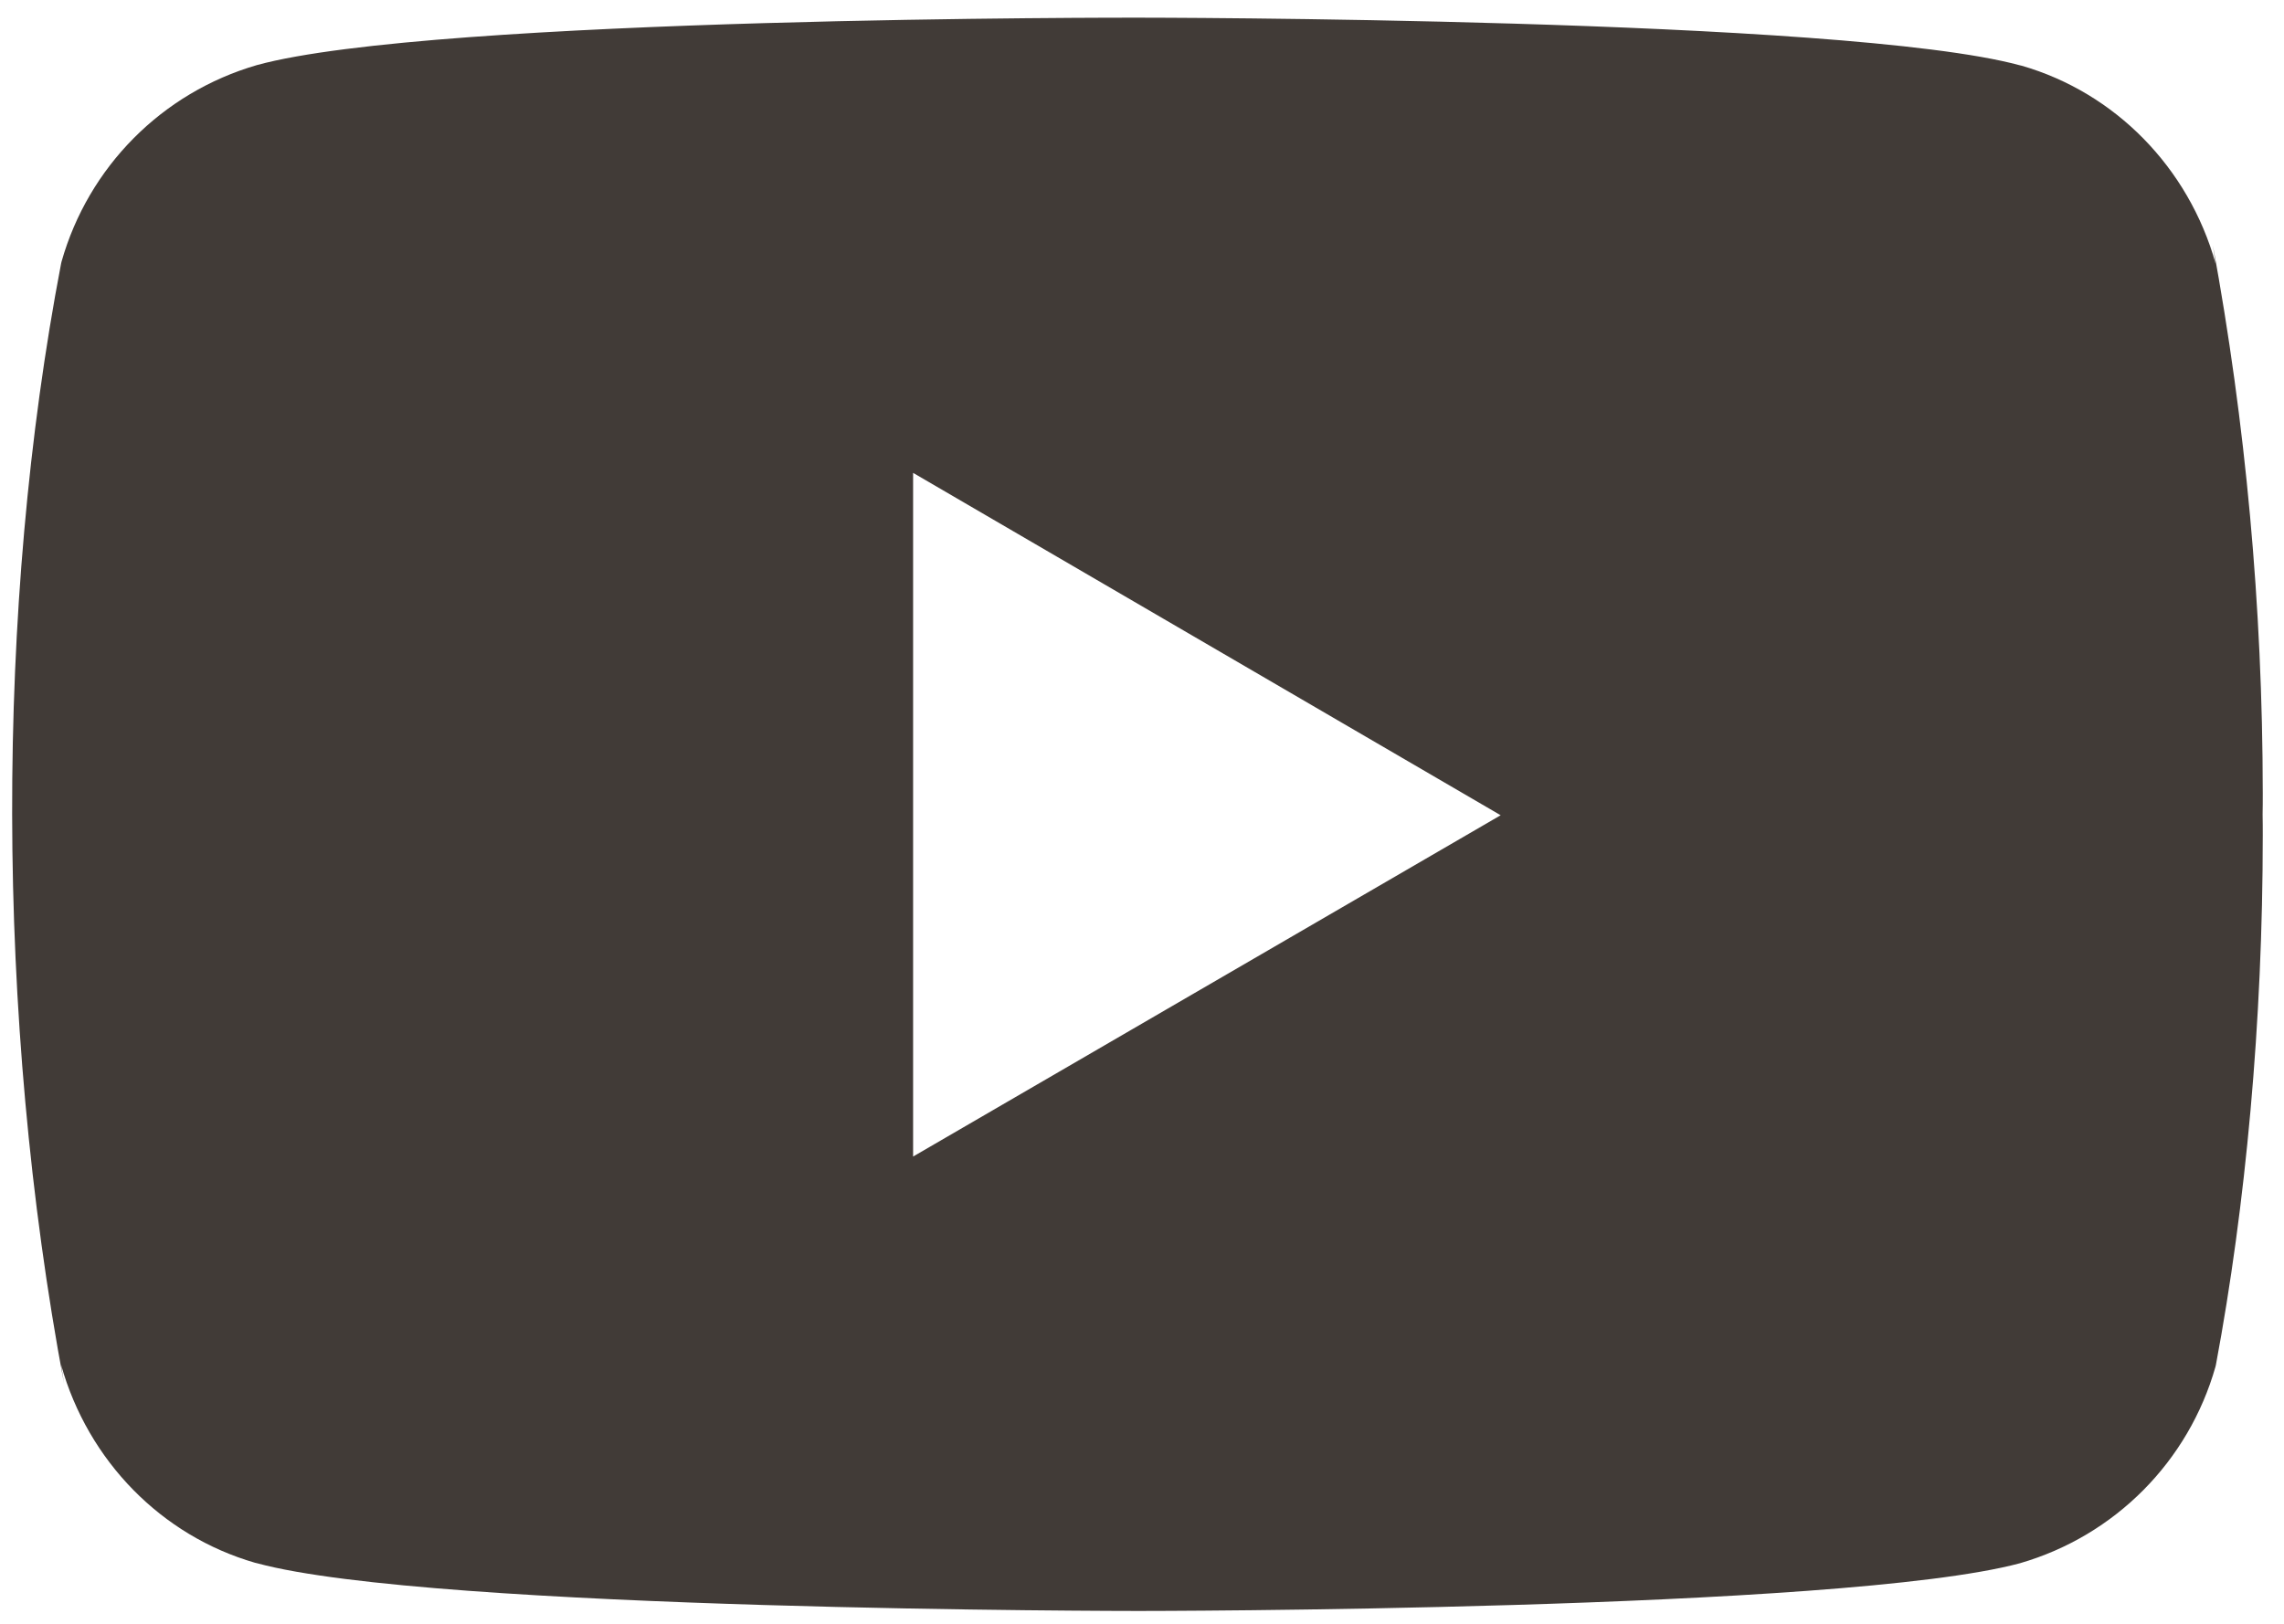 <?xml version="1.0" encoding="utf-8"?>
<!-- Generator: Adobe Illustrator 25.2.3, SVG Export Plug-In . SVG Version: 6.00 Build 0)  -->
<svg version="1.1" id="Layer_1" xmlns="http://www.w3.org/2000/svg" xmlns:xlink="http://www.w3.org/1999/xlink" x="0px" y="0px"
	 viewBox="0 0 1473.3 1048" style="enable-background:new 0 0 1473.3 1048;" xml:space="preserve">
<style type="text/css">
	.st0{clip-path:url(#SVGID_1_);fill:#413B37;}
</style>
<g>
	<g>
		<defs>
			<rect id="SVGID_3_" x="7.9" y="11.3" width="1451.6" height="1028.3"/>
		</defs>
		<clipPath id="SVGID_1_">
			<use xlink:href="#SVGID_3_"  style="overflow:visible;"/>
		</clipPath>
		<path class="st0" d="M1427.4,158.2l1.8,11.9c-17.5-62.2-64.9-110.3-125.1-127.7l-1.3-0.3c-113.2-30.7-568.6-30.7-568.6-30.7
			S280,10.6,165.7,42C104.4,59.8,57,107.8,39.7,168.8l-0.3,1.3C-2.9,390.8-3.1,656.2,41.3,892.6l-1.9-12
			c17.5,62.2,64.9,110.3,125.1,127.7l1.3,0.3c113,30.8,568.6,30.8,568.6,30.8s454.2,0,568.6-30.8c61.4-17.8,108.8-65.8,126.1-126.8
			l0.3-1.3c19.2-102.7,30.2-220.9,30.2-341.6c0-4.4,0-8.9-0.1-13.4c0.1-4.1,0.1-9,0.1-13.9C1459.5,391,1448.5,272.8,1427.4,158.2
			L1427.4,158.2z M589,746.2V305.1L968,526L589,746.2z M589,746.2"/>
	</g>
</g>
</svg>
